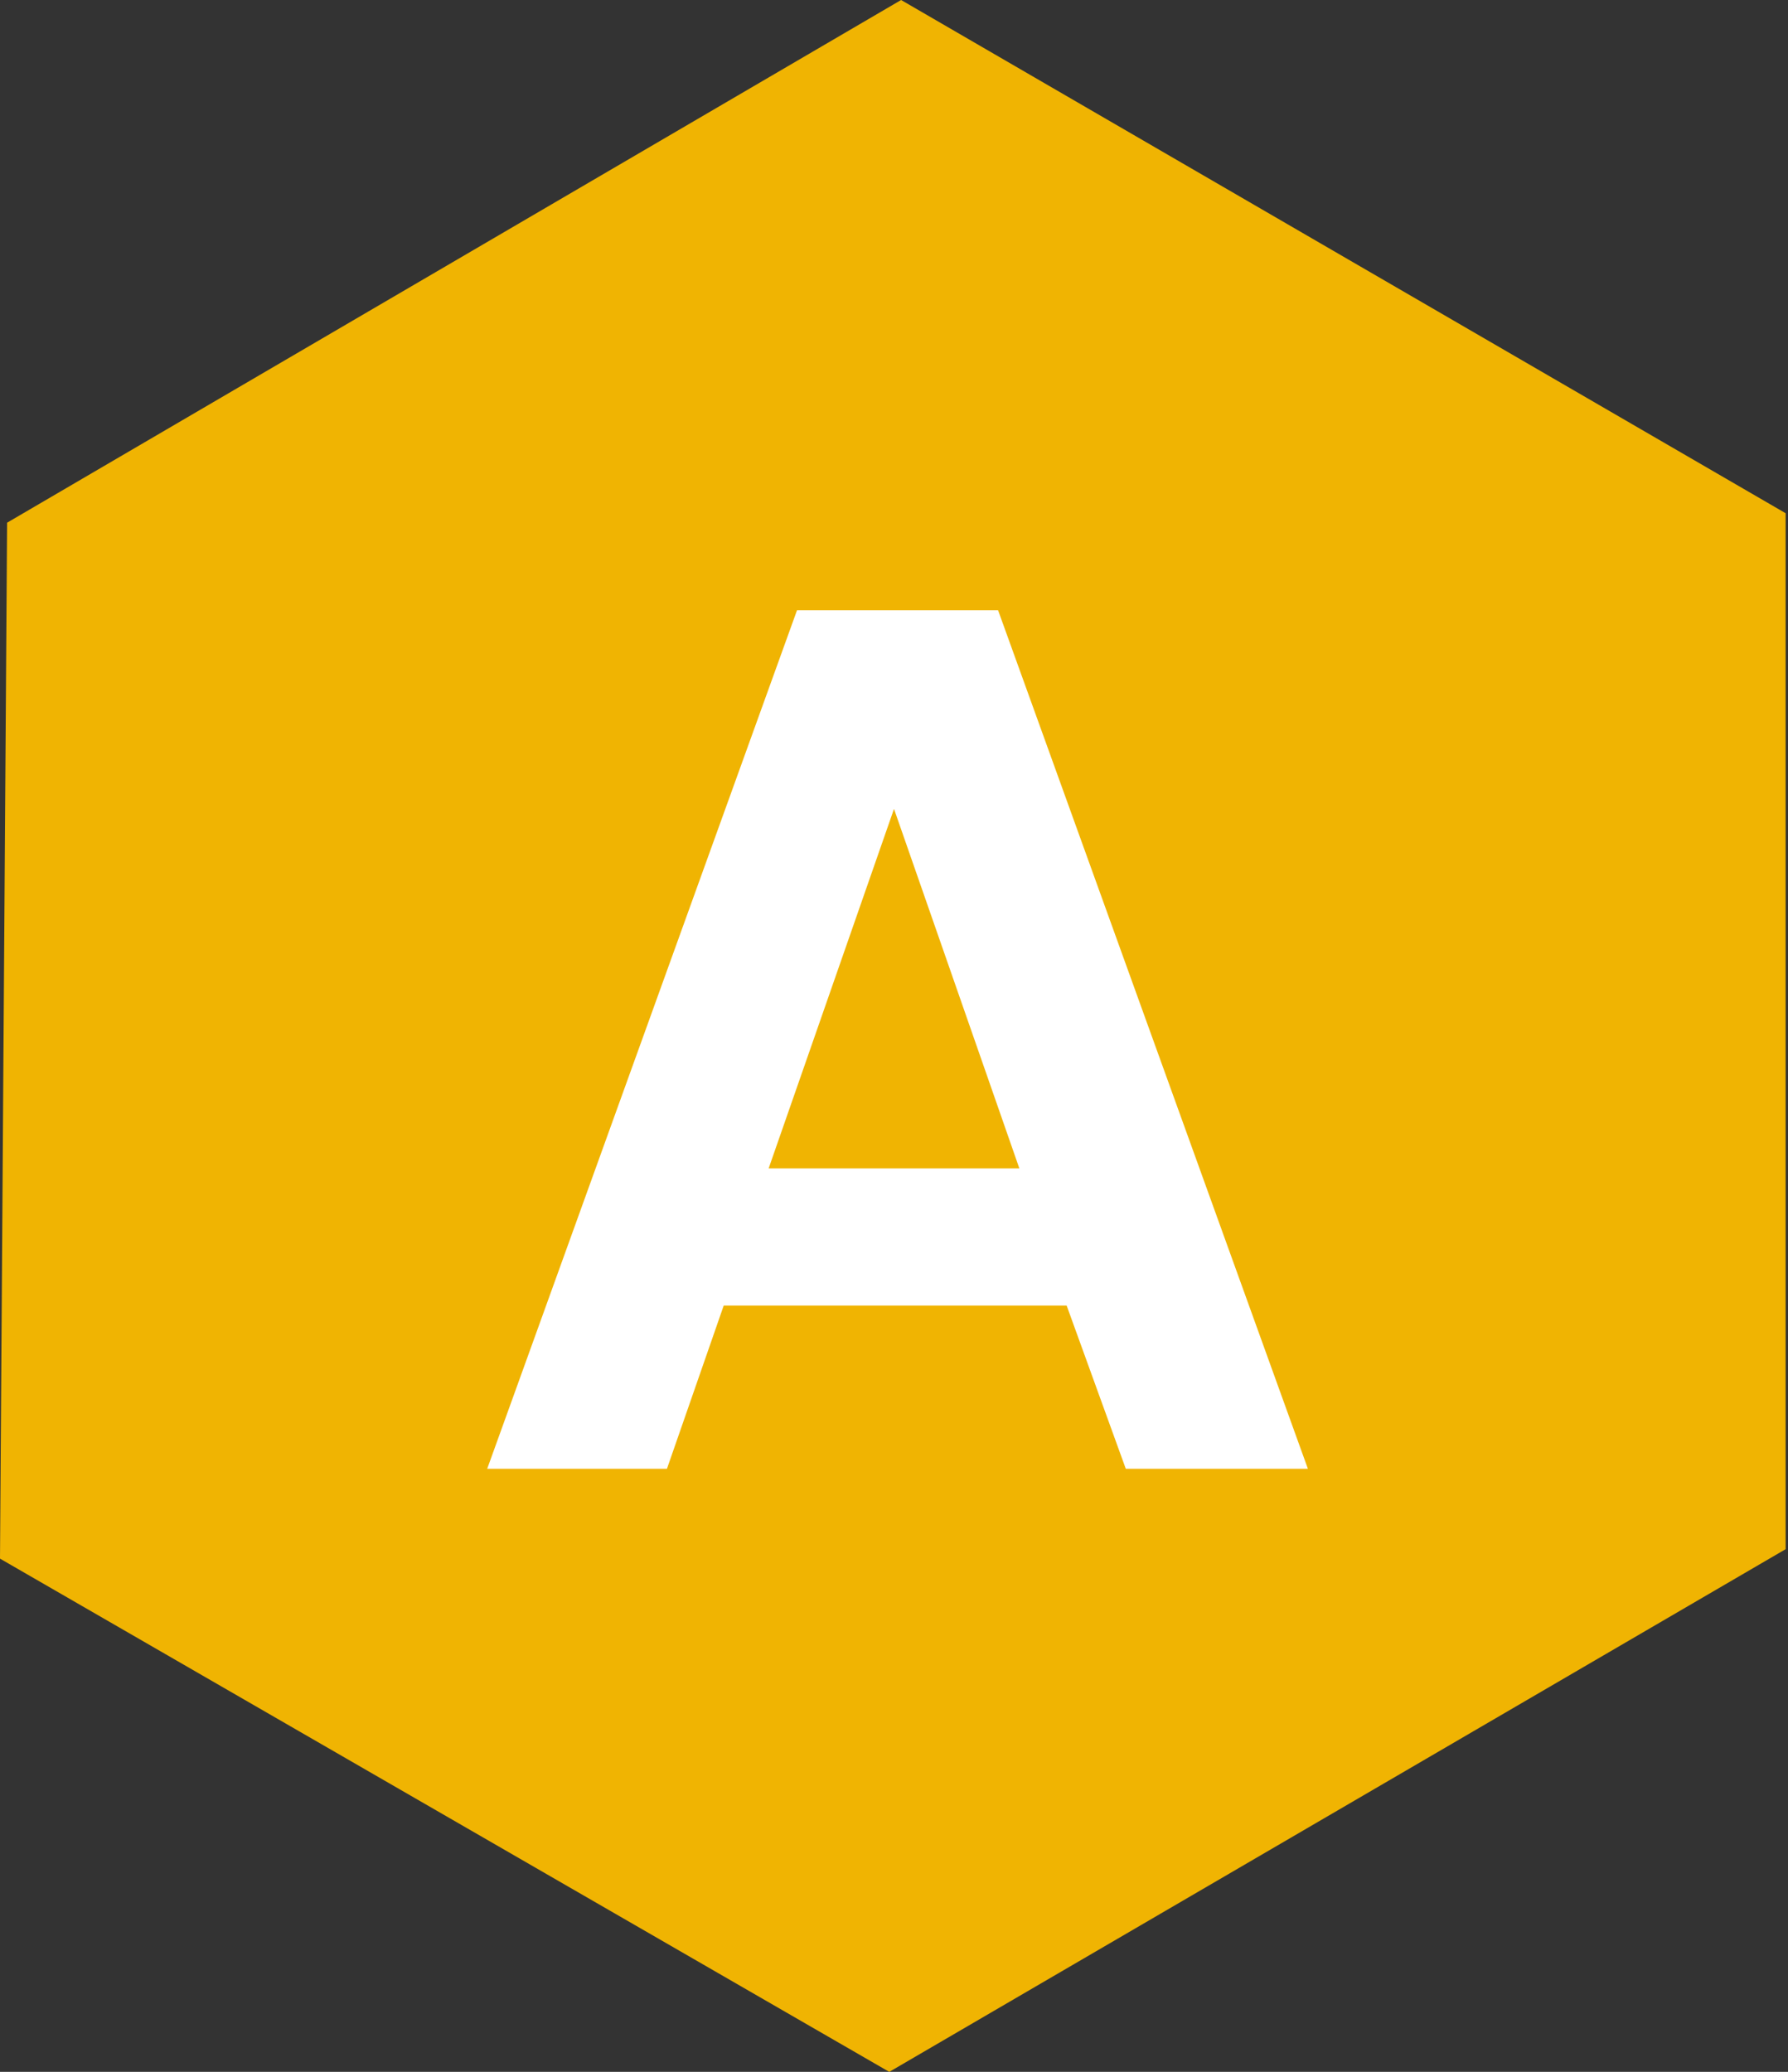 <?xml version="1.0" encoding="utf-8"?>
<!-- Generator: Adobe Illustrator 22.1.0, SVG Export Plug-In . SVG Version: 6.00 Build 0)  -->
<svg version="1.2" baseProfile="tiny" id="レイヤー_1"
	 xmlns="http://www.w3.org/2000/svg" xmlns:xlink="http://www.w3.org/1999/xlink" x="0px" y="0px" width="75.6px" height="87.6px"
	 viewBox="0 0 75.6 87.6" xml:space="preserve">
<rect x="0" y="0" width="75.6" height="87.6" fill="#333333" stroke="none"/>
<polygon fill="#F0B402" points="75.5,21.7 75.5,65.5 37.6,87.6 0,65.9 0.3,22.1 38.1,0 "/>
<g>
	<path fill="#FFFFFF" d="M45.1,55.2H30.6l-2.4,6.9h-7.6l13.1-36.3h8.5l13.1,36.3h-7.7L45.1,55.2z M43.1,49.4l-5.3-15.2l-5.3,15.2
		H43.1z"/>
</g>
</svg>
